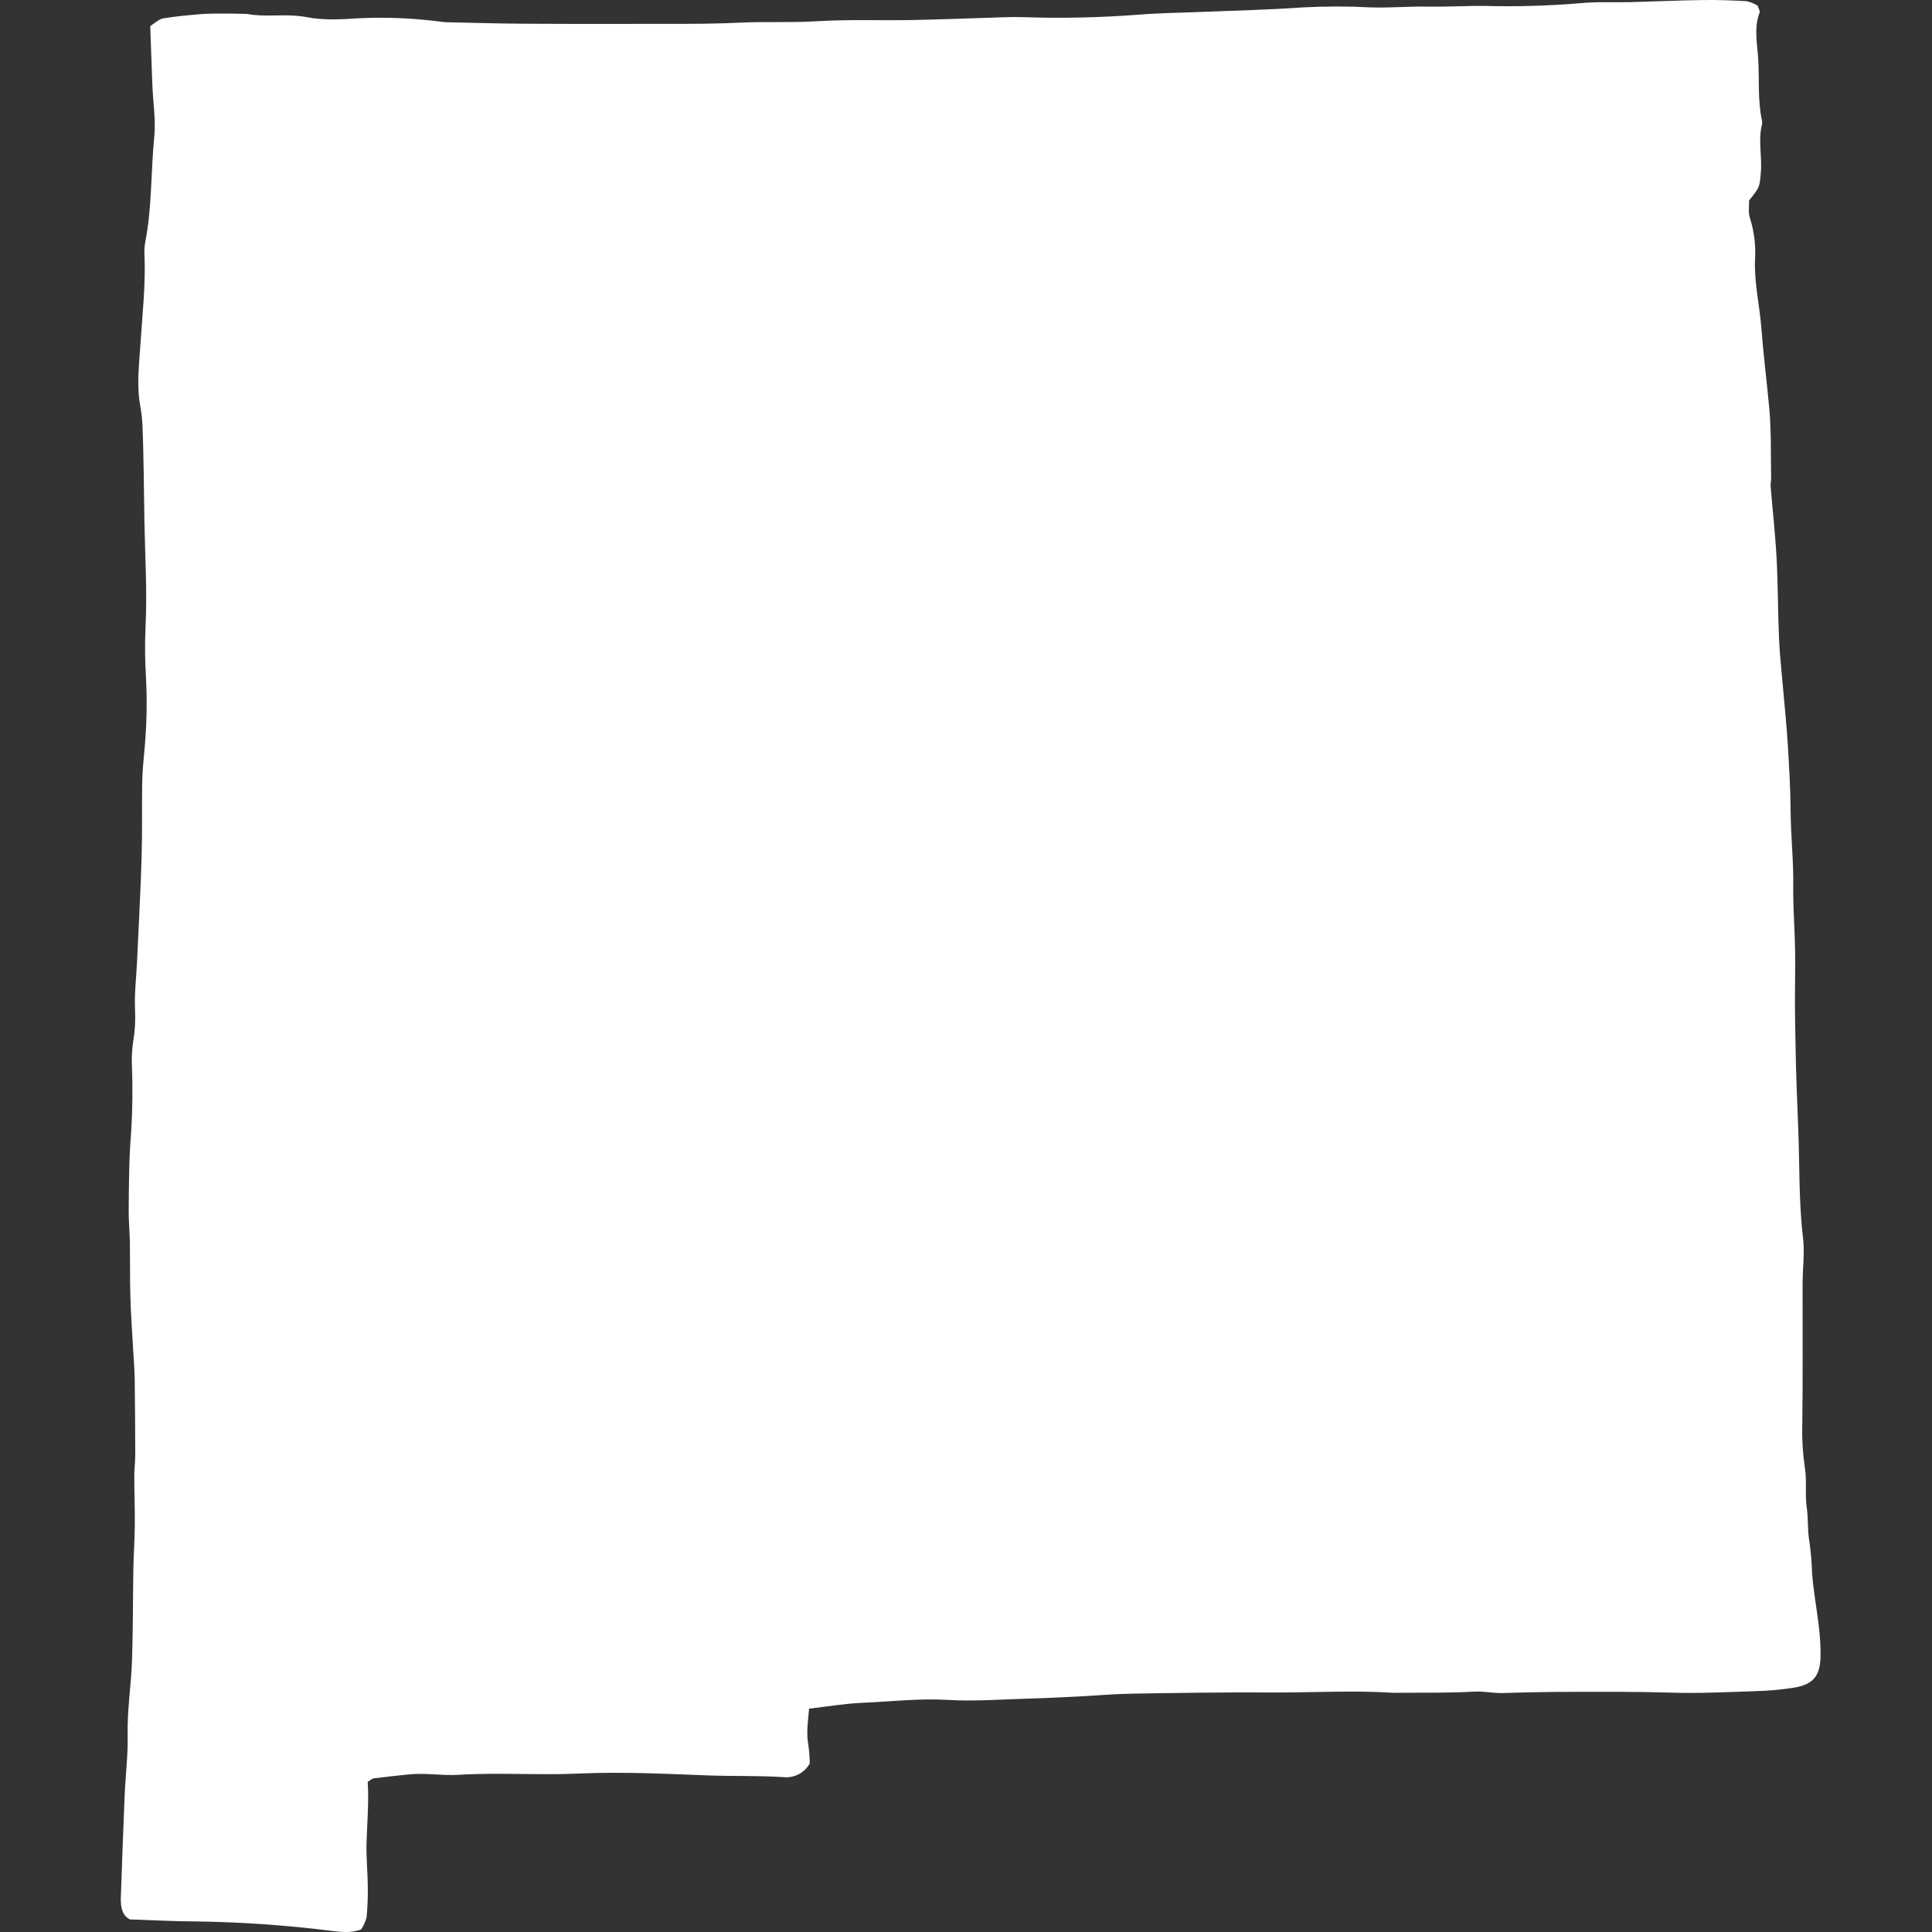 <svg width="128" height="128" viewBox="0 0 128 128" fill="none" xmlns="http://www.w3.org/2000/svg">
<rect x="0" y="0" width="128" height="128" fill="#333333" stroke="none"/>
<g clip-path="url(#clip0_183_6942)">
<path d="M53.604 113.203C53.538 114.012 53.405 114.779 53.552 115.576C53.61 115.992 53.642 116.411 53.649 116.831C53.477 117.143 53.214 117.396 52.896 117.557C52.578 117.719 52.219 117.781 51.866 117.736C50.182 117.634 48.498 117.687 46.814 117.623C44.002 117.515 41.179 117.376 38.373 117.502C35.695 117.623 33.022 117.423 30.348 117.587C29.28 117.652 28.204 117.45 27.13 117.556C26.338 117.634 25.547 117.719 24.758 117.821C24.632 117.838 24.52 117.958 24.361 118.054C24.447 119.401 24.324 120.752 24.284 122.104C24.255 123.039 24.356 123.978 24.365 124.915C24.381 125.619 24.355 126.323 24.288 127.024C24.212 127.31 24.091 127.583 23.928 127.83C23.23 128.079 22.627 128.002 22.017 127.931C18.991 127.549 15.945 127.338 12.895 127.299C11.489 127.293 10.082 127.214 8.614 127.166C8.23 127.002 8.074 126.615 8.018 126.181C7.997 125.946 7.996 125.711 8.014 125.476C8.091 123.32 8.163 121.163 8.255 119.008C8.313 117.648 8.486 116.288 8.457 114.931C8.421 113.282 8.69 111.662 8.746 110.026C8.814 108.008 8.8 105.986 8.836 103.967C8.854 102.98 8.923 101.995 8.931 101.009C8.941 99.928 8.898 98.847 8.896 97.767C8.896 97.301 8.962 96.837 8.961 96.372C8.958 94.683 8.945 92.994 8.923 91.305C8.914 90.696 8.858 90.088 8.825 89.478C8.761 88.308 8.674 87.139 8.639 85.968C8.603 84.749 8.624 83.529 8.604 82.309C8.592 81.606 8.52 80.902 8.526 80.199C8.539 78.466 8.545 76.736 8.689 75.002C8.783 73.504 8.799 72.002 8.737 70.503C8.718 69.99 8.749 69.477 8.83 68.971C8.944 68.278 8.983 67.574 8.945 66.873C8.9 65.8 9.034 64.719 9.083 63.642C9.189 61.348 9.313 59.054 9.383 56.759C9.433 55.119 9.393 53.476 9.422 51.835C9.436 51.089 9.507 50.343 9.578 49.599C9.725 48.014 9.755 46.42 9.669 44.83C9.605 43.752 9.594 42.672 9.639 41.594C9.76 39.247 9.613 36.907 9.568 34.564C9.527 32.371 9.528 30.177 9.429 27.986C9.397 27.565 9.343 27.146 9.264 26.731C9.055 25.418 9.222 24.108 9.305 22.8C9.43 20.833 9.657 18.872 9.572 16.895C9.555 16.613 9.572 16.329 9.621 16.051C10.076 13.743 9.989 11.388 10.221 9.06C10.331 7.953 10.142 6.818 10.097 5.695C10.045 4.386 10.003 3.078 9.955 1.725C10.26 1.537 10.515 1.271 10.807 1.221C11.632 1.077 12.471 1.009 13.306 0.937C13.773 0.897 14.245 0.901 14.715 0.899C15.23 0.897 15.744 0.905 16.259 0.92C16.445 0.926 16.631 0.972 16.818 0.99C17.978 1.105 19.135 0.904 20.315 1.136C21.403 1.35 22.566 1.291 23.686 1.215C25.562 1.121 27.442 1.2 29.302 1.451C29.535 1.478 29.77 1.477 30.005 1.483C31.507 1.514 33.01 1.56 34.512 1.57C37.047 1.587 39.581 1.591 42.115 1.582C44.414 1.574 46.716 1.611 49.011 1.501C50.7 1.42 52.386 1.513 54.077 1.409C56.184 1.28 58.304 1.366 60.418 1.327C62.391 1.29 64.363 1.207 66.336 1.149C66.805 1.135 67.276 1.121 67.745 1.136C70.328 1.224 72.913 1.168 75.49 0.968C76.847 0.858 78.21 0.848 79.572 0.791C81.825 0.697 84.079 0.65 86.328 0.489C87.829 0.411 89.333 0.411 90.833 0.49C92.098 0.532 93.351 0.413 94.611 0.437C95.878 0.462 97.149 0.377 98.416 0.394C100.525 0.447 102.635 0.385 104.737 0.208C105.808 0.104 106.894 0.169 107.972 0.142C109.567 0.101 111.16 0.027 112.754 0.003C113.74 -0.011 114.728 0.021 115.713 0.078C115.972 0.135 116.221 0.235 116.448 0.373C116.506 0.565 116.616 0.725 116.578 0.829C116.191 1.843 116.422 2.884 116.485 3.898C116.568 5.254 116.444 6.625 116.73 7.968C116.753 8.059 116.755 8.153 116.737 8.245C116.464 9.311 116.761 10.39 116.658 11.464C116.571 12.368 116.61 12.392 115.881 13.277C115.893 13.634 115.811 14.086 115.943 14.463C116.225 15.363 116.337 16.308 116.273 17.249C116.221 18.764 116.58 20.231 116.694 21.725C116.83 23.497 117.052 25.262 117.217 27.031C117.359 28.567 117.312 30.122 117.343 31.668C117.347 31.854 117.294 32.042 117.309 32.226C117.438 33.814 117.619 35.399 117.704 36.989C117.799 38.767 117.789 40.55 117.866 42.33C117.912 43.398 118.035 44.463 118.125 45.529C118.233 46.792 118.369 48.053 118.445 49.317C118.533 50.766 118.622 52.222 118.631 53.666C118.642 55.355 118.832 57.033 118.808 58.723C118.789 60.118 118.907 61.515 118.929 62.911C118.95 64.174 118.917 65.438 118.92 66.701C118.922 67.536 118.948 68.37 118.959 69.204C118.985 71.081 119.067 72.958 119.14 74.83C119.234 77.216 119.169 79.61 119.453 81.993C119.575 83.009 119.427 84.055 119.426 85.087C119.418 88.224 119.45 91.361 119.404 94.498C119.383 95.426 119.443 96.354 119.582 97.272C119.718 98.138 119.575 99.037 119.705 99.924C119.813 100.659 119.742 101.424 119.88 102.152C119.977 102.846 120.036 103.545 120.055 104.246C120.145 105.413 120.366 106.57 120.5 107.734C120.581 108.385 120.62 109.041 120.617 109.697C120.6 111.031 120.143 111.598 118.844 111.814C117.965 111.95 117.077 112.028 116.187 112.048C114.362 112.108 112.539 112.2 110.71 112.142C108.508 112.072 106.301 112.086 104.096 112.09C102.594 112.092 101.091 112.118 99.589 112.168C98.939 112.189 98.313 112.036 97.651 112.075C95.965 112.173 94.271 112.136 92.58 112.152C92.486 112.152 92.392 112.157 92.298 112.151C89.621 111.978 86.943 112.148 84.266 112.131C81.172 112.111 78.078 112.159 74.984 112.209C73.817 112.227 72.651 112.336 71.484 112.395C70.407 112.448 69.331 112.504 68.253 112.533C66.424 112.585 64.588 112.729 62.767 112.623C60.883 112.514 59.028 112.732 57.162 112.813C55.998 112.861 54.841 113.061 53.604 113.203Z" fill="#FFF" fill-opacity="1.0"/>
</g>
<defs>
<clipPath id="clip0_183_6942">
<rect width="128" height="128" fill="white"/>
</clipPath>
</defs>
</svg>
